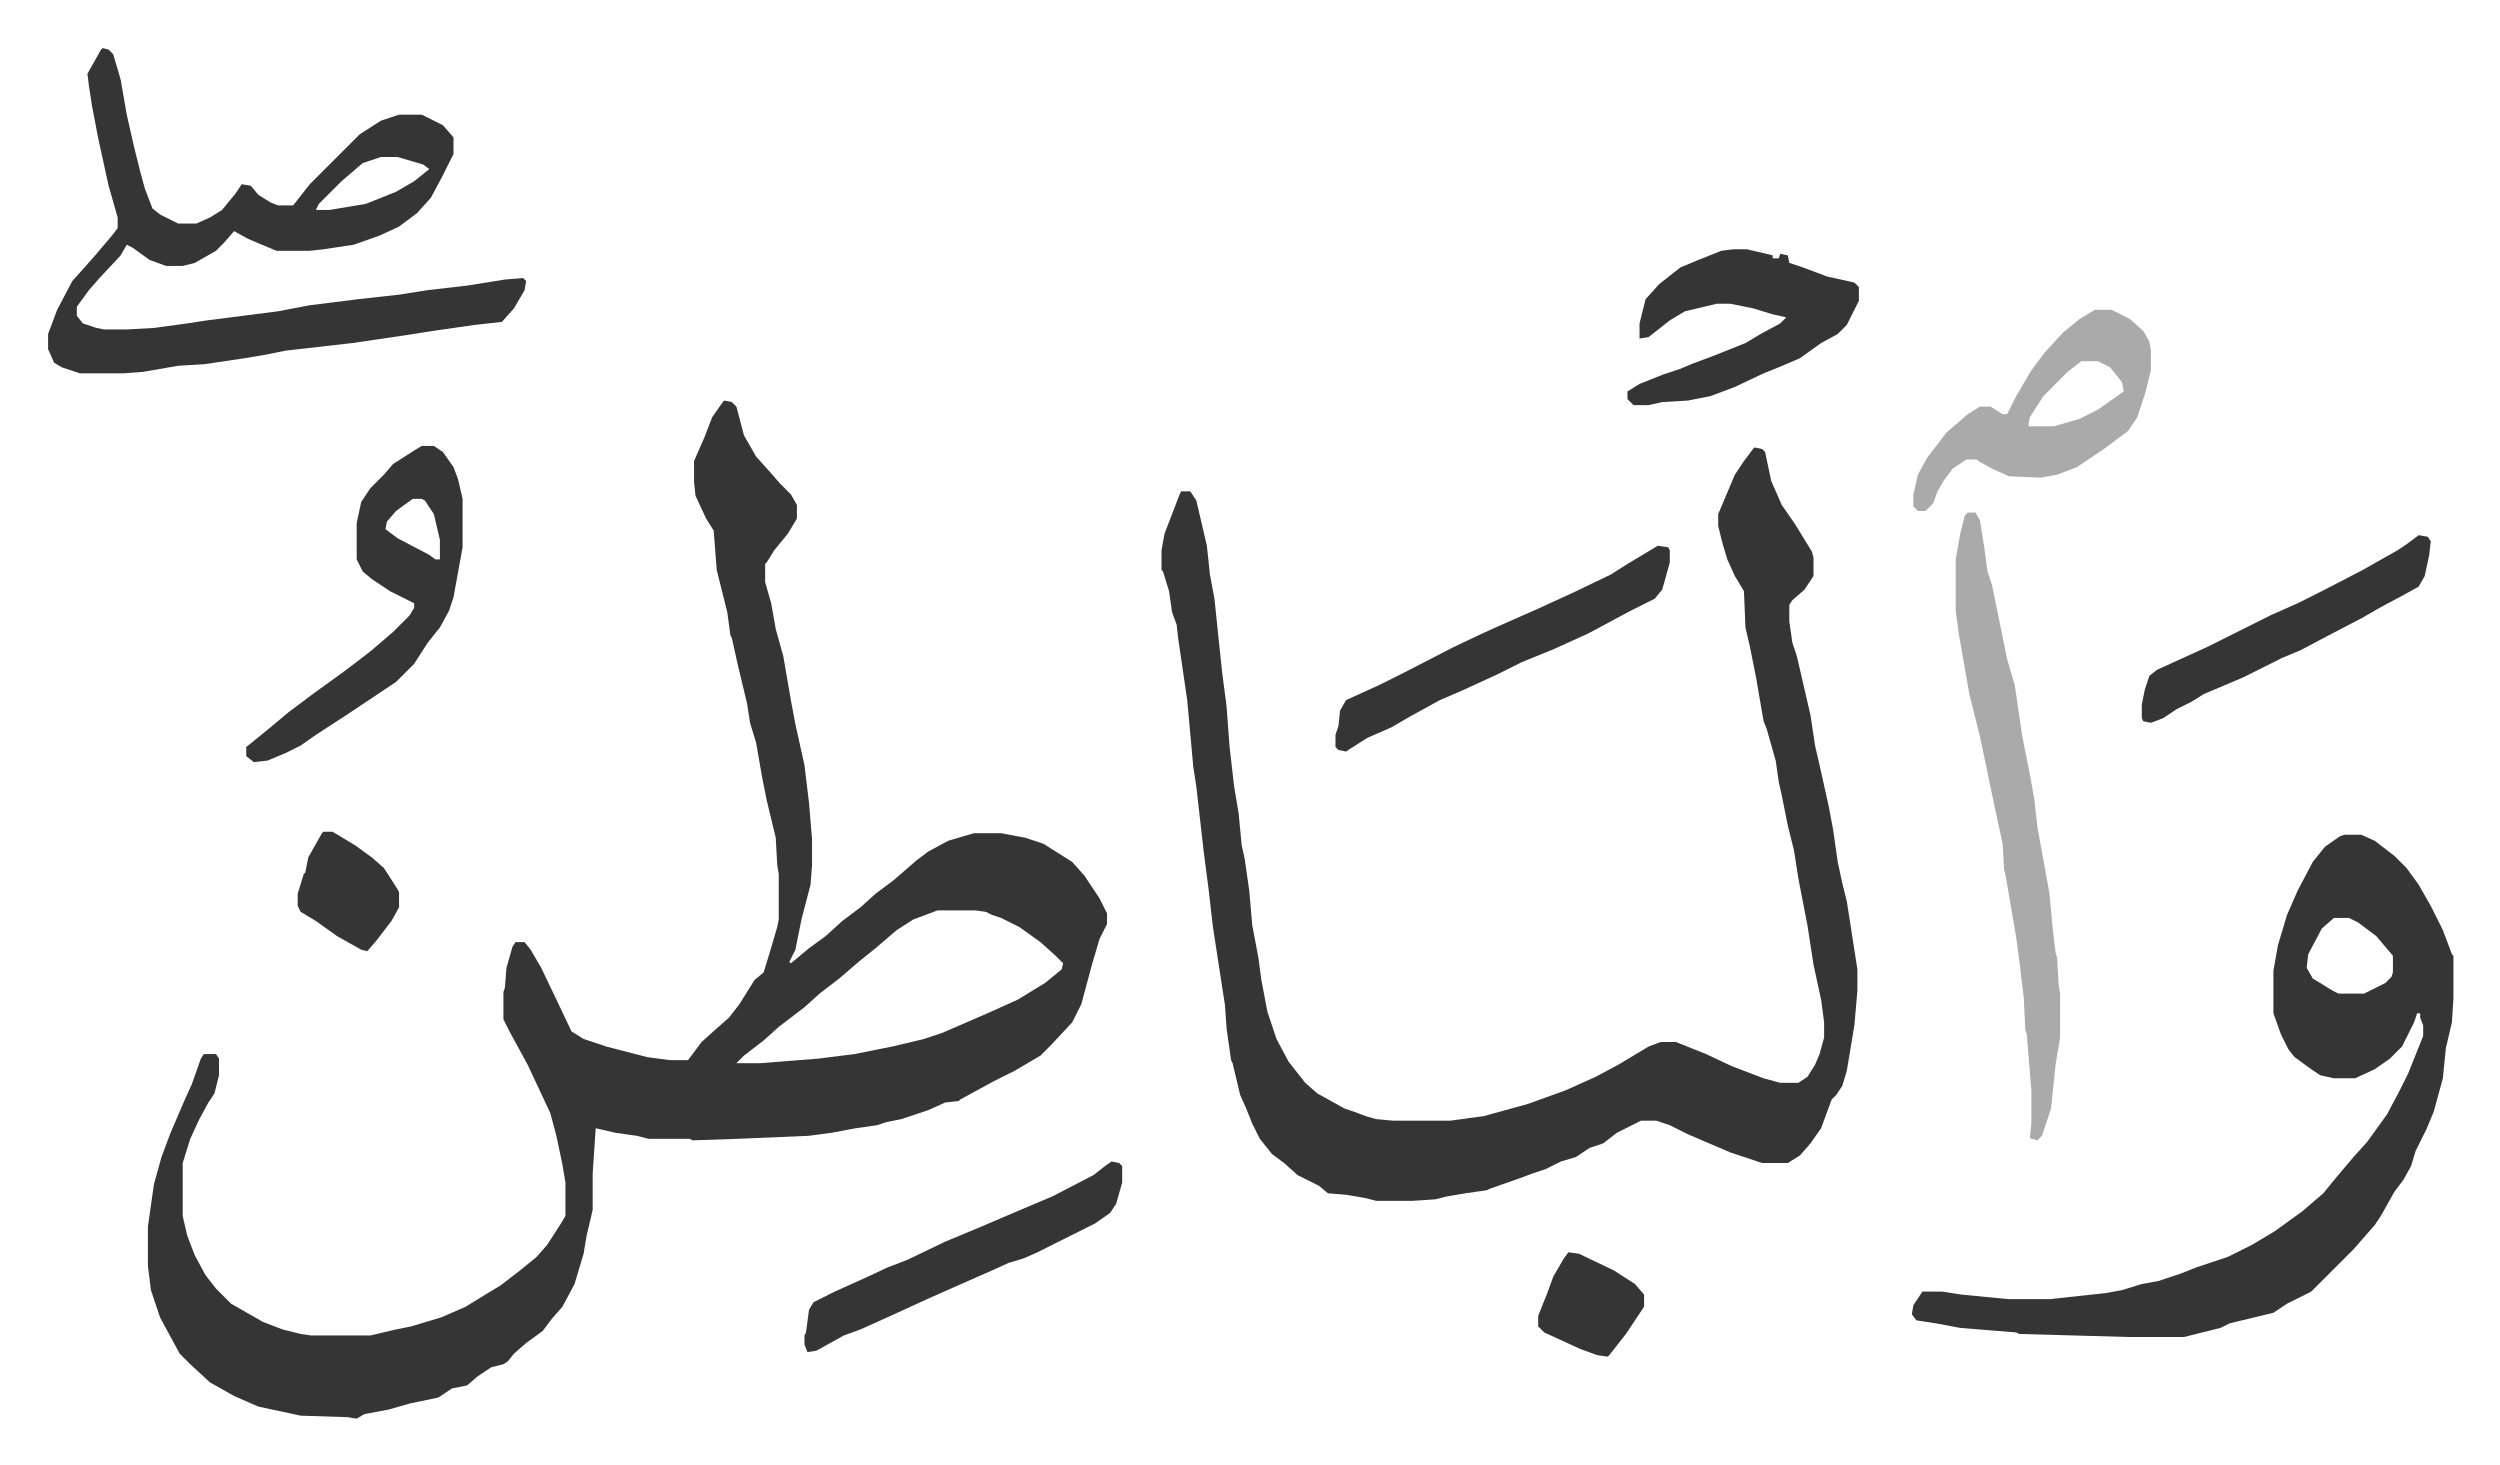 <svg xmlns="http://www.w3.org/2000/svg" role="img" viewBox="-31.78 186.22 1652.56 968.56"><path fill="#353535" id="rule_normal" d="M447 451l5 1 3 3 5 19 8 14 9 10 7 8 7 7 4 7v9l-6 10-9 11-5 8-1 1v12l4 14 3 17 5 18 5 29 3 16 4 18 2 9 3 25 2 24v17l-1 13-6 23-4 20-4 8 1 1 12-10 11-8 11-10 12-9 10-9 12-9 15-13 8-6 13-7 17-5h18l16 3 12 4 19 12 8 9 10 15 5 10v7l-5 10-5 17-7 26-6 12-14 15-7 7-17 10-14 7-11 6-11 6-1 1-9 1-11 5-18 6-10 2-6 2-14 2-16 3-15 2-47 2-30 1-2-1h-27l-8-2-14-2-13-3-2 30v24l-4 17-2 12-6 20-8 15-7 8-6 8-11 8-8 7-4 5-3 2-8 2-9 6-7 6-10 2-9 6-19 4-14 4-16 3-5 3-6-1-31-1-28-6-16-7-16-9-13-12-7-7-13-24-6-18-2-16v-26l4-28 5-18 6-16 9-21 5-11 6-17 2-3h8l2 3v11l-3 12-4 6-6 11-6 13-5 16v35l3 13 5 13 7 13 7 9 10 10 21 12 13 5 12 3 7 1h39l17-4 10-2 20-6 16-7 13-8 10-6 13-10 11-9 7-8 9-14 3-5v-22l-2-12-4-19-4-15-15-32-12-22-4-8v-18l1-3 1-13 4-14 2-3h6l4 5 7 12 11 23 9 19 8 5 15 5 27 7 15 2h12l9-12 10-9 8-7 7-9 10-16 6-5 4-13 5-17 1-5v-30l-1-6-1-18-6-25-3-15-4-23-4-13-2-13-6-25-4-18-1-2-2-15-7-28-2-26-5-8-7-15-1-9v-14l7-16 5-13 7-10zm141 337l-16 6-11 7-14 12-10 8-14 12-13 10-10 9-17 13-10 9-13 10-5 5h16l38-3 24-3 25-5 21-5 12-4 30-13 20-9 18-11 11-9 1-4-5-5-10-9-14-10-12-6-6-2-4-2-7-1zm540-306l5 1 2 2 4 19 7 16 9 13 11 18 1 4v12l-6 9-8 7-2 3v11l2 14 3 9 6 26 3 13 3 20 3 13 6 27 3 16 3 21 3 14 3 12 7 45v14l-2 23-5 30-3 10-4 6-3 3-7 19-7 10-7 8-8 5h-17l-21-7-28-12-12-6-9-3h-10l-8 4-8 4-9 7-9 3-9 6-10 3-10 5-9 3-8 3-20 7-2 1-14 2-12 2-8 2-15 1h-24l-8-2-12-2-12-1-6-5-14-7-9-8-8-6-8-10-5-10-4-10-4-9-5-21-1-2-3-21-1-15-2-13-2-13-4-26-3-26-3-23-5-44-2-13-4-44-6-41-1-9-3-8-2-14-4-13-1-1v-13l2-11 10-26 1-2h6l4 6 7 30 2 19 3 16 5 48 3 23 2 27 3 26 3 18 2 21 2 9 3 21 2 23 4 21 2 15 4 21 6 18 8 15 11 14 8 7 18 10 6 2 8 3 7 2 11 1h38l22-3 29-8 25-9 20-9 15-8 20-12 8-3h10l20 8 17 8 21 8 11 3h12l6-4 5-8 3-7 3-11v-10l-2-15-5-23-4-26-6-31-3-19-4-16-4-20-2-9-2-14-6-21-2-5-5-29-4-20-3-13-1-24-6-10-5-11-3-10-3-12v-8l11-26 6-9 6-8zm390 256h11l9 4 13 10 8 8 8 11 8 14 8 16 6 16 1 1v28l-1 16-4 17-2 20-6 22-5 12-7 14-3 10-5 9-6 8-9 16-4 6-7 8-7 8-28 28-16 8-9 6-29 7-6 3-24 6h-37l-72-2-2-1-37-3-16-3-13-2-3-4 1-6 6-9h13l13 2 31 3h27l37-4 11-2 13-4 11-2 15-5 10-4 21-7 16-8 15-9 18-13 14-12 9-11 11-13 9-10 13-18 8-15 6-12 10-25v-7l-2-5v-3h-2l-2 6-8 16-8 8-10 7-13 6h-14l-9-2-6-4-11-8-4-5-5-10-5-14v-28l3-17 6-20 7-16 10-19 8-10 10-7zm-7 55l-8 7-9 17-1 9 4 7 13 8 4 2h17l14-7 4-4 1-3v-11l-11-13-12-9-6-3zM36 218l4 1 3 3 3 10 2 7 4 23 5 22 4 16 3 11 5 13 5 4 12 6h12l9-4 8-5 9-11 4-6 6 1 5 6 8 5 5 2h10l11-14 33-33 14-9 12-4h15l14 7 7 8v11l-8 16-7 13-9 10-12 9-13 6-17 6-20 3-9 1h-22l-12-5-7-3-9-5-7 8-5 5-14 8-8 2H78l-11-4-11-8-4-2-4 7-14 15-7 8-8 11v6l4 5 9 3 5 1h15l18-1 22-3 13-2 47-6 21-4 32-4 27-3 19-3 26-3 25-4 12-1 2 2-1 6-7 12-8 9-18 2-28 4-19 3-34 5-44 5-15 3-12 2-27 4-17 1-23 4-13 1H21l-12-4-5-3-4-9v-10l6-16 10-19 9-10 7-8 11-13 3-4v-7l-6-21-7-32-4-21-2-13-1-8 9-16zm184 72l-12 4-14 12-15 15-2 4h9l24-4 20-8 12-7 10-8-4-3-17-5z"/><path fill="#aaa" id="rule_hamzat_wasl" d="M1269 525h5l3 5 3 19 2 15 3 9 10 49 5 17 5 34 5 25 3 17 2 18 8 44 2 22 2 17 1 3 1 18 1 6v29l-3 18-3 29-6 18-3 3-4-1-1-1 1-9v-22l-3-37-1-3-1-21-3-25-2-15-7-41-1-4-1-17-6-28-5-24-4-19-7-28-4-23-3-17-2-15v-34l3-17 3-12z"/><path fill="#353535" id="rule_normal" d="M247 481h8l6 4 7 10 3 8 3 13v32l-6 33-3 9-6 11-8 10-9 14-12 12-33 22-20 13-10 7-10 5-12 5-9 1-5-4v-6l5-4 11-9 12-10 16-12 18-13 12-9 9-7 14-12 11-11 3-5v-3l-16-8-12-8-6-5-4-8v-24l3-14 6-9 9-9 6-7 14-9zm-6 35l-11 8-6 7-1 5 8 6 21 11 4 3h3v-13l-4-17-6-9-2-1z"/><path fill="#aaa" id="rule_hamzat_wasl" d="M1353 391h11l12 6 9 8 4 7 1 6v13l-4 16-5 15-6 9-16 12-18 12-13 5-11 2-21-1-11-5-9-5-1-1h-7l-9 6-6 8-4 7-3 8-5 5h-5l-3-3v-8l3-13 6-11 13-17 14-12 8-5h7l8 5h3l6-12 10-17 9-12 12-13 11-9zm-9 34l-9 7-16 16-9 14-1 6h17l17-5 12-6 17-12-1-6-8-10-8-4z"/><path fill="#353535" id="rule_normal" d="M1114 351h9l17 4v2h4l1-3 5 1 1 5 9 3 16 6 18 4 3 3v9l-8 16-6 6-11 6-14 10-14 6-10 4-19 9-16 6-15 3-17 1-9 2h-10l-4-4v-5l8-5 15-6 12-4 7-3 16-6 20-8 10-6 13-7 4-4-9-2-13-4-15-3h-9l-21 5-10 6-14 11-6 1v-10l4-16 9-10 14-11 12-5 15-6zm-50 196l7 1 1 2v8l-5 18-5 6-16 8-28 15-22 10-22 9-16 8-24 11-14 6-20 11-12 7-16 7-11 7-3 2-5-1-2-2v-8l2-6 1-10 4-7 22-10 16-8 33-17 19-9 11-5 25-11 24-11 25-12 11-7 15-9zM703 954l5 1 2 2v11l-4 14-4 6-10 7-22 11-16 8-9 4-10 3-11 5-25 11-18 8-24 11-20 9-11 4-18 10-6 1-2-5v-6l1-2 2-15 3-5 14-7 20-9 15-7 13-5 25-12 24-10 21-9 26-11 27-14 9-7zm864-414l6 1 2 3-1 9-3 14-4 7-9 5-15 8-14 8-23 12-17 9-12 5-26 13-26 11-8 5-10 5-9 6-8 3-5-1-1-2v-9l2-10 3-9 5-4 33-15 42-21 18-8 16-8 27-14 23-13 6-4zM182 736h6l15 9 11 8 8 7 9 14 1 2v10l-5 9-10 13-6 7-4-1-16-9-14-10-10-6-2-4v-8l4-13 1-1 2-10 9-16zm823 278l7 1 23 11 14 9 6 7v8l-12 18-11 14-1 1-7-1-11-4-24-11-4-4v-7l6-15 4-11 7-12z"/></svg>
